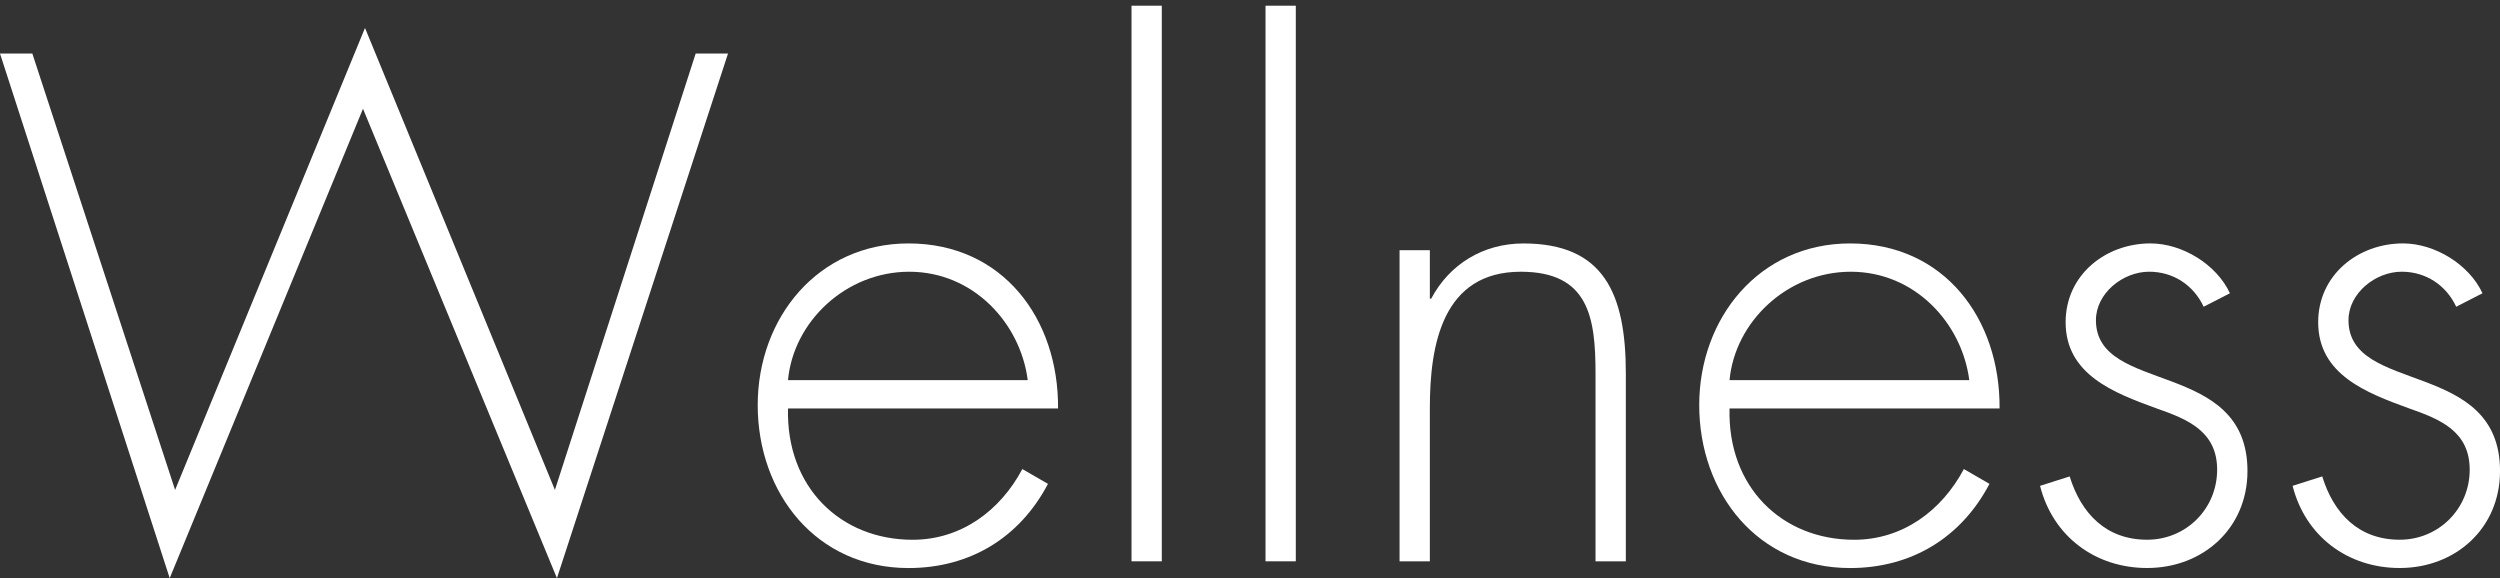 <?xml version="1.0" encoding="UTF-8"?>
<svg id="uuid-64f41569-3431-4a89-b807-2afca50e4a01" data-name="レイヤー_1" xmlns="http://www.w3.org/2000/svg" width="112.104" height="25.925" viewBox="0 0 112.104 25.925">
  <rect x="0" y="0" width="112.104" height="25.925" fill="#333333" stroke="none"/>
  <path d="M7.852,21.969L16.367,1.253l8.516,20.716L31.195,2.401h1.45l-7.671,23.524L16.277,4.877,7.61,25.925,0,2.401h1.45l6.402,19.568Z" style="fill: #fff;"/>
  <path d="M35.336,18.315c-.091,3.533,2.355,5.889,5.586,5.889,2.174,0,3.926-1.299,4.922-3.171l1.148.664c-1.268,2.416-3.503,3.775-6.251,3.775-4.137,0-6.764-3.352-6.764-7.308,0-3.896,2.687-7.248,6.764-7.248,4.228,0,6.734,3.382,6.704,7.399h-12.109ZM46.086,17.047c-.332-2.567-2.446-4.862-5.315-4.862-2.839,0-5.194,2.235-5.436,4.862h10.75Z" style="fill: #fff;"/>
  <path d="M52.097,25.17h-1.358V.256h1.358v24.914Z" style="fill: #fff;"/>
  <path d="M58.106,25.17h-1.358V.256h1.358v24.914Z" style="fill: #fff;"/>
  <path d="M64.116,13.393h.061c.815-1.54,2.325-2.476,4.137-2.476,3.594,0,4.591,2.235,4.591,5.828v8.425h-1.359v-8.425c0-2.506-.302-4.56-3.352-4.56-3.503,0-4.077,3.262-4.077,6.1v6.885h-1.358v-13.952h1.358v2.174Z" style="fill: #fff;"/>
  <path d="M77.555,18.315c-.091,3.533,2.355,5.889,5.586,5.889,2.174,0,3.925-1.299,4.922-3.171l1.148.664c-1.268,2.416-3.503,3.775-6.251,3.775-4.137,0-6.764-3.352-6.764-7.308,0-3.896,2.687-7.248,6.764-7.248,4.228,0,6.734,3.382,6.704,7.399h-12.109ZM88.306,17.047c-.332-2.567-2.446-4.862-5.315-4.862-2.839,0-5.194,2.235-5.436,4.862h10.75Z" style="fill: #fff;"/>
  <path d="M98.816,13.755c-.453-.966-1.358-1.571-2.446-1.571-1.177,0-2.385.966-2.385,2.174,0,3.352,6.795,1.722,6.795,6.764,0,2.567-1.993,4.348-4.5,4.348-2.326,0-4.228-1.419-4.801-3.684l1.328-.423c.513,1.661,1.631,2.839,3.473,2.839,1.751,0,3.14-1.389,3.14-3.141,0-1.722-1.328-2.265-2.718-2.748-1.902-.694-4.076-1.51-4.076-3.865,0-2.114,1.782-3.533,3.805-3.533,1.419,0,2.96.936,3.563,2.235l-1.178.604Z" style="fill: #fff;"/>
  <path d="M110.141,13.755c-.453-.966-1.358-1.571-2.446-1.571-1.177,0-2.385.966-2.385,2.174,0,3.352,6.795,1.722,6.795,6.764,0,2.567-1.993,4.348-4.5,4.348-2.326,0-4.228-1.419-4.801-3.684l1.328-.423c.513,1.661,1.631,2.839,3.473,2.839,1.751,0,3.14-1.389,3.14-3.141,0-1.722-1.328-2.265-2.718-2.748-1.902-.694-4.076-1.51-4.076-3.865,0-2.114,1.782-3.533,3.805-3.533,1.419,0,2.96.936,3.563,2.235l-1.178.604Z" style="fill: #fff;"/>
</svg>
